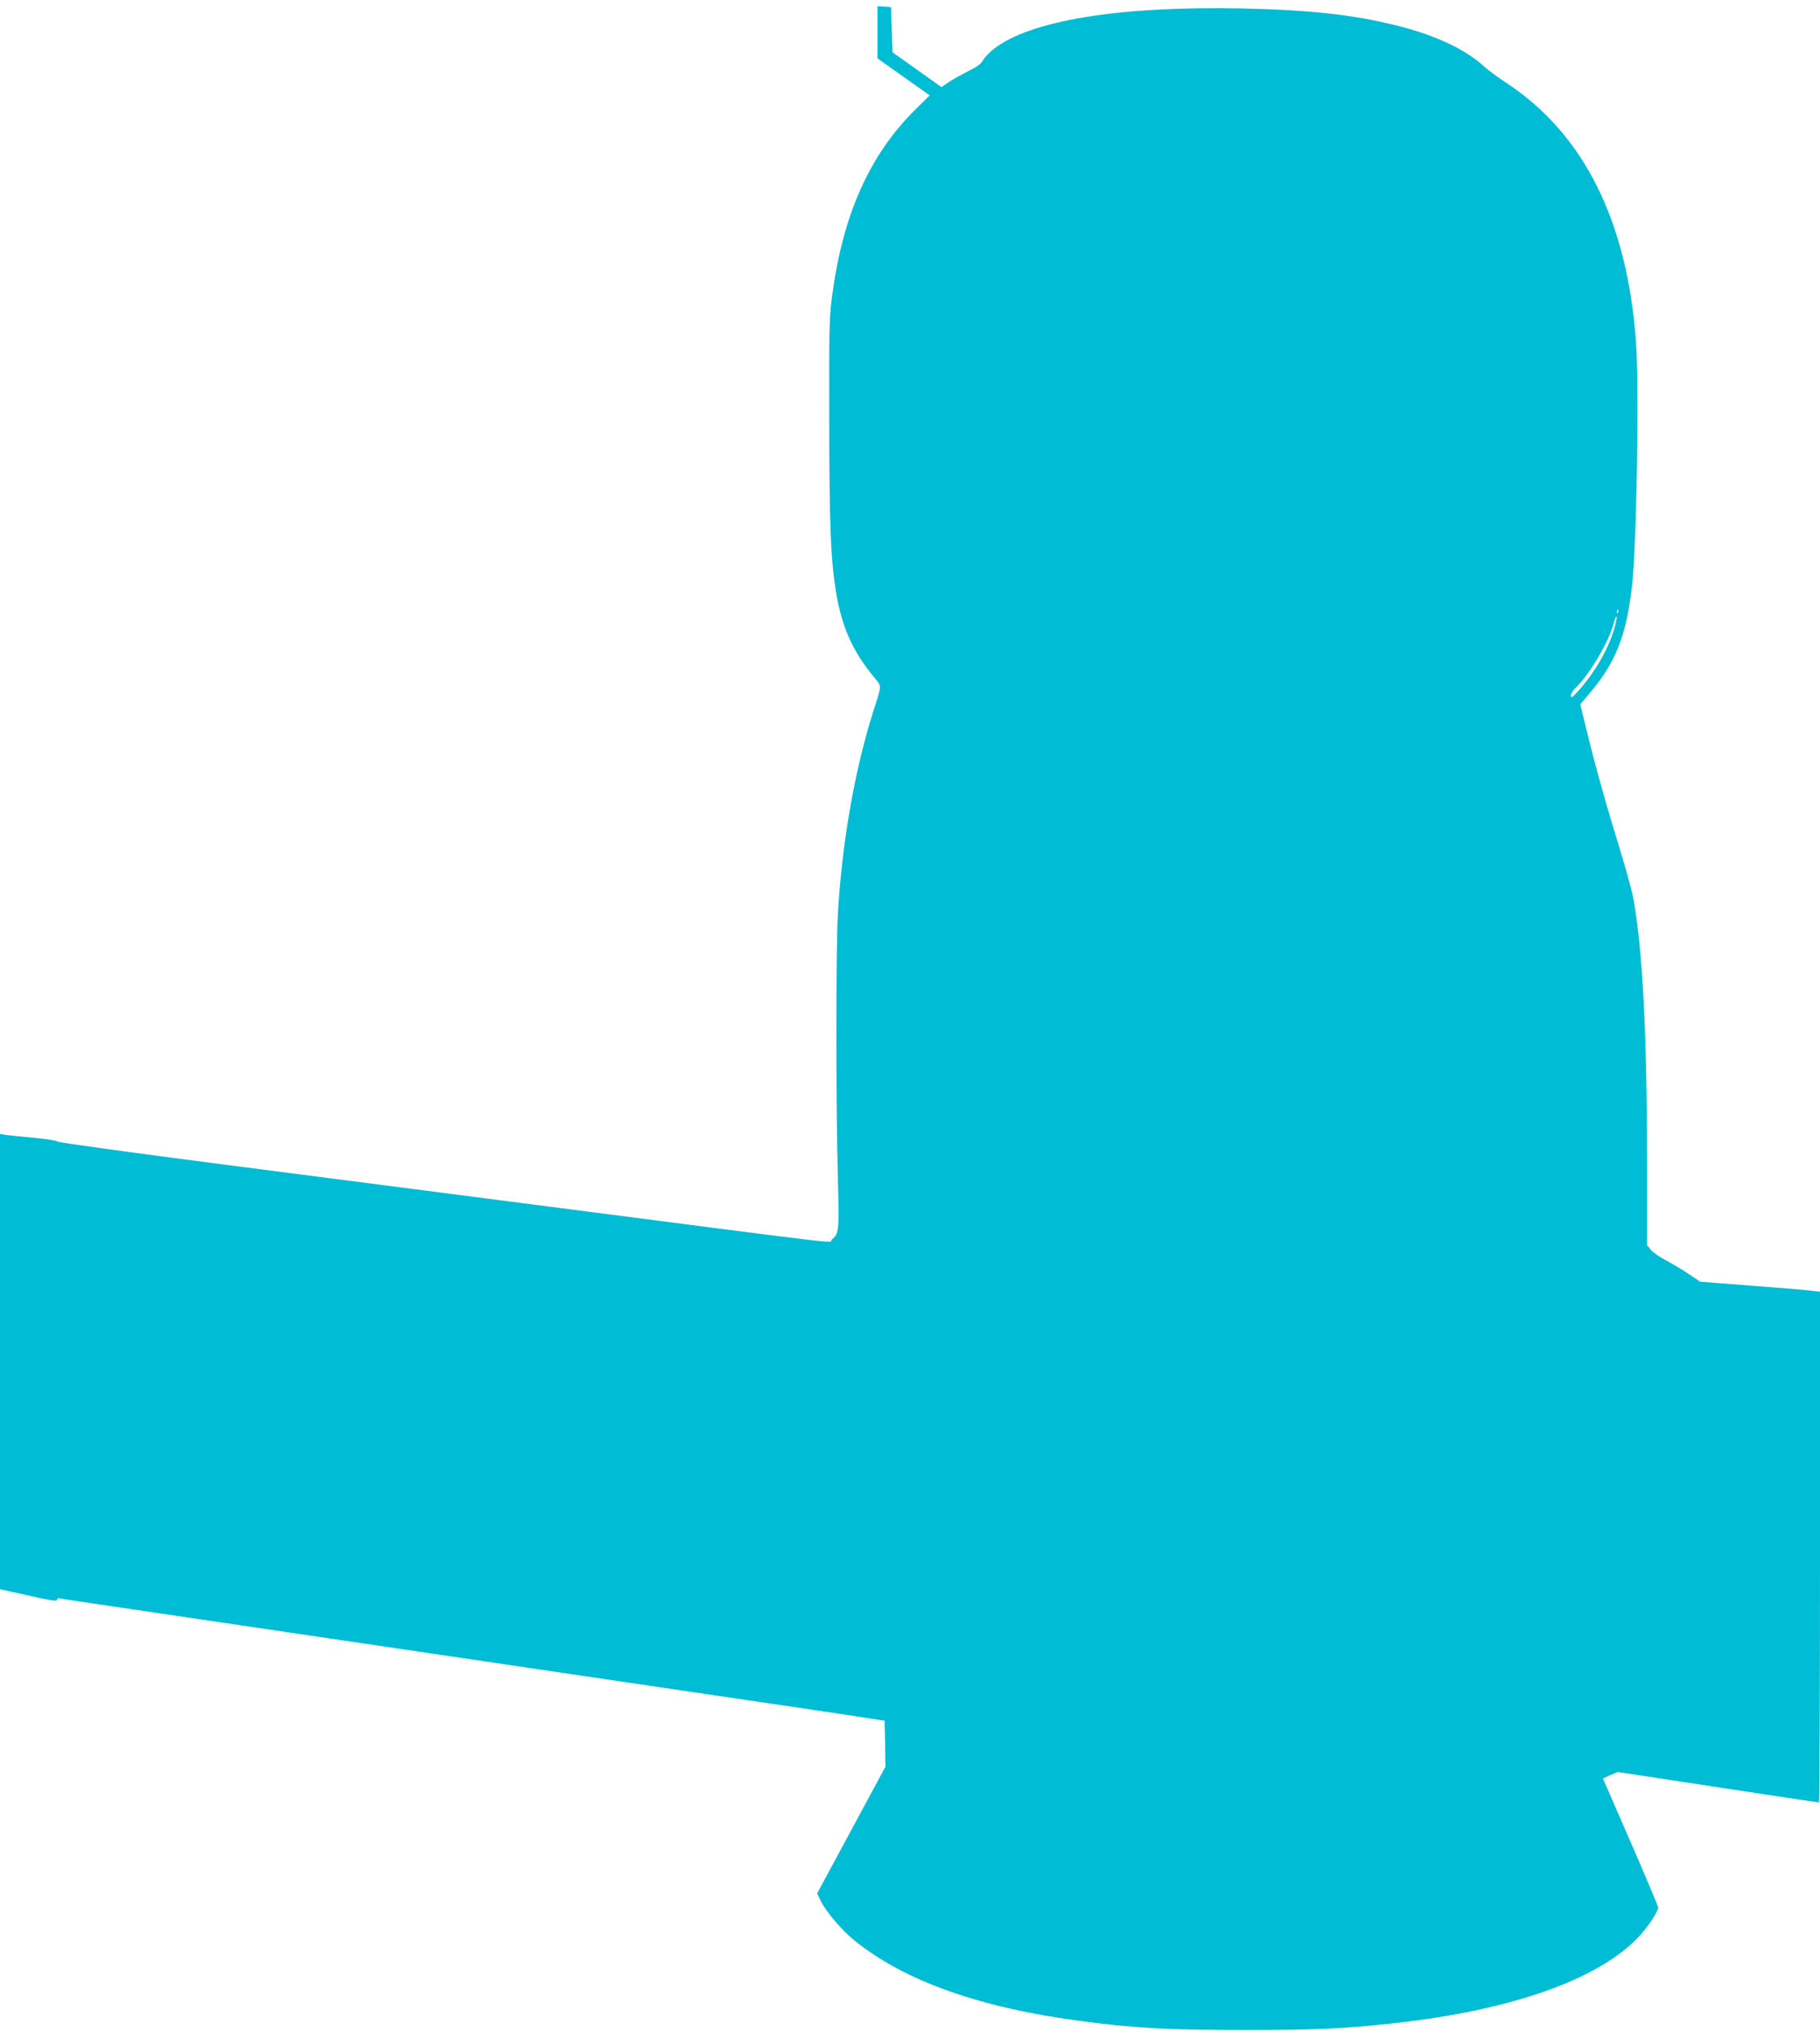 <?xml version="1.0" standalone="no"?>
<!DOCTYPE svg PUBLIC "-//W3C//DTD SVG 20010904//EN"
 "http://www.w3.org/TR/2001/REC-SVG-20010904/DTD/svg10.dtd">
<svg version="1.0" xmlns="http://www.w3.org/2000/svg"
 width="1147pt" height="1280pt" viewBox="0 0 1147 1280"
 preserveAspectRatio="xMidYMid meet">
<g transform="translate(0,1280) scale(0.1,-0.1)"
fill="#00bcd4" stroke="none">
<path d="M5530 12596 l0 -164 165 -117 164 -116 -93 -92 c-282 -280 -450 -651
-519 -1151 -21 -154 -22 -191 -21 -811 1 -655 9 -857 40 -1060 36 -229 103
-383 239 -549 55 -68 55 -41 -5 -231 -116 -369 -196 -833 -220 -1275 -12 -228
-12 -1175 0 -1634 9 -362 9 -367 -39 -410 -23 -21 202 -47 -1971 234 -509 66
-1368 177 -1910 247 -542 70 -990 132 -996 138 -7 6 -74 17 -150 24 -77 7
-156 15 -176 18 l-38 6 0 -1435 0 -1434 180 -40 c138 -31 180 -38 180 -27 0 9
8 12 22 8 13 -3 284 -43 603 -90 319 -47 974 -144 1455 -215 481 -71 1334
-197 1895 -280 561 -82 1070 -158 1130 -168 l110 -17 3 -145 2 -145 -215 -399
-215 -399 21 -45 c34 -70 130 -183 210 -249 317 -258 797 -429 1448 -513 328
-43 535 -54 1011 -54 466 0 626 7 965 45 715 80 1257 270 1512 531 61 62 133
168 133 196 0 7 -78 193 -174 413 l-174 400 46 21 47 20 630 -96 c347 -53 633
-96 638 -96 4 0 7 724 7 1609 l0 1610 -42 5 c-24 4 -194 18 -378 32 l-335 26
-70 47 c-38 26 -103 65 -143 86 -40 21 -84 51 -97 67 l-25 30 0 506 c0 813
-27 1344 -85 1672 -8 47 -46 186 -84 310 -85 275 -160 541 -212 758 l-40 163
57 67 c166 195 233 364 269 677 30 258 46 1265 25 1545 -56 759 -329 1304
-810 1623 -58 38 -124 87 -147 108 -117 108 -308 198 -551 258 -273 69 -553
99 -982 108 -774 15 -1331 -77 -1559 -257 -28 -22 -58 -54 -66 -70 -11 -22
-39 -42 -98 -71 -45 -23 -100 -54 -123 -70 l-41 -28 -154 110 -154 109 -5 142
-5 143 -42 3 -43 3 0 -165z m4667 -3658 c-3 -8 -6 -5 -6 6 -1 11 2 17 5 13 3
-3 4 -12 1 -19z m-22 -95 c-38 -133 -124 -281 -229 -398 -37 -41 -45 -46 -46
-29 0 11 12 31 26 45 89 83 216 297 245 414 7 27 14 44 17 37 2 -6 -4 -38 -13
-69z"/>
</g>
</svg>

